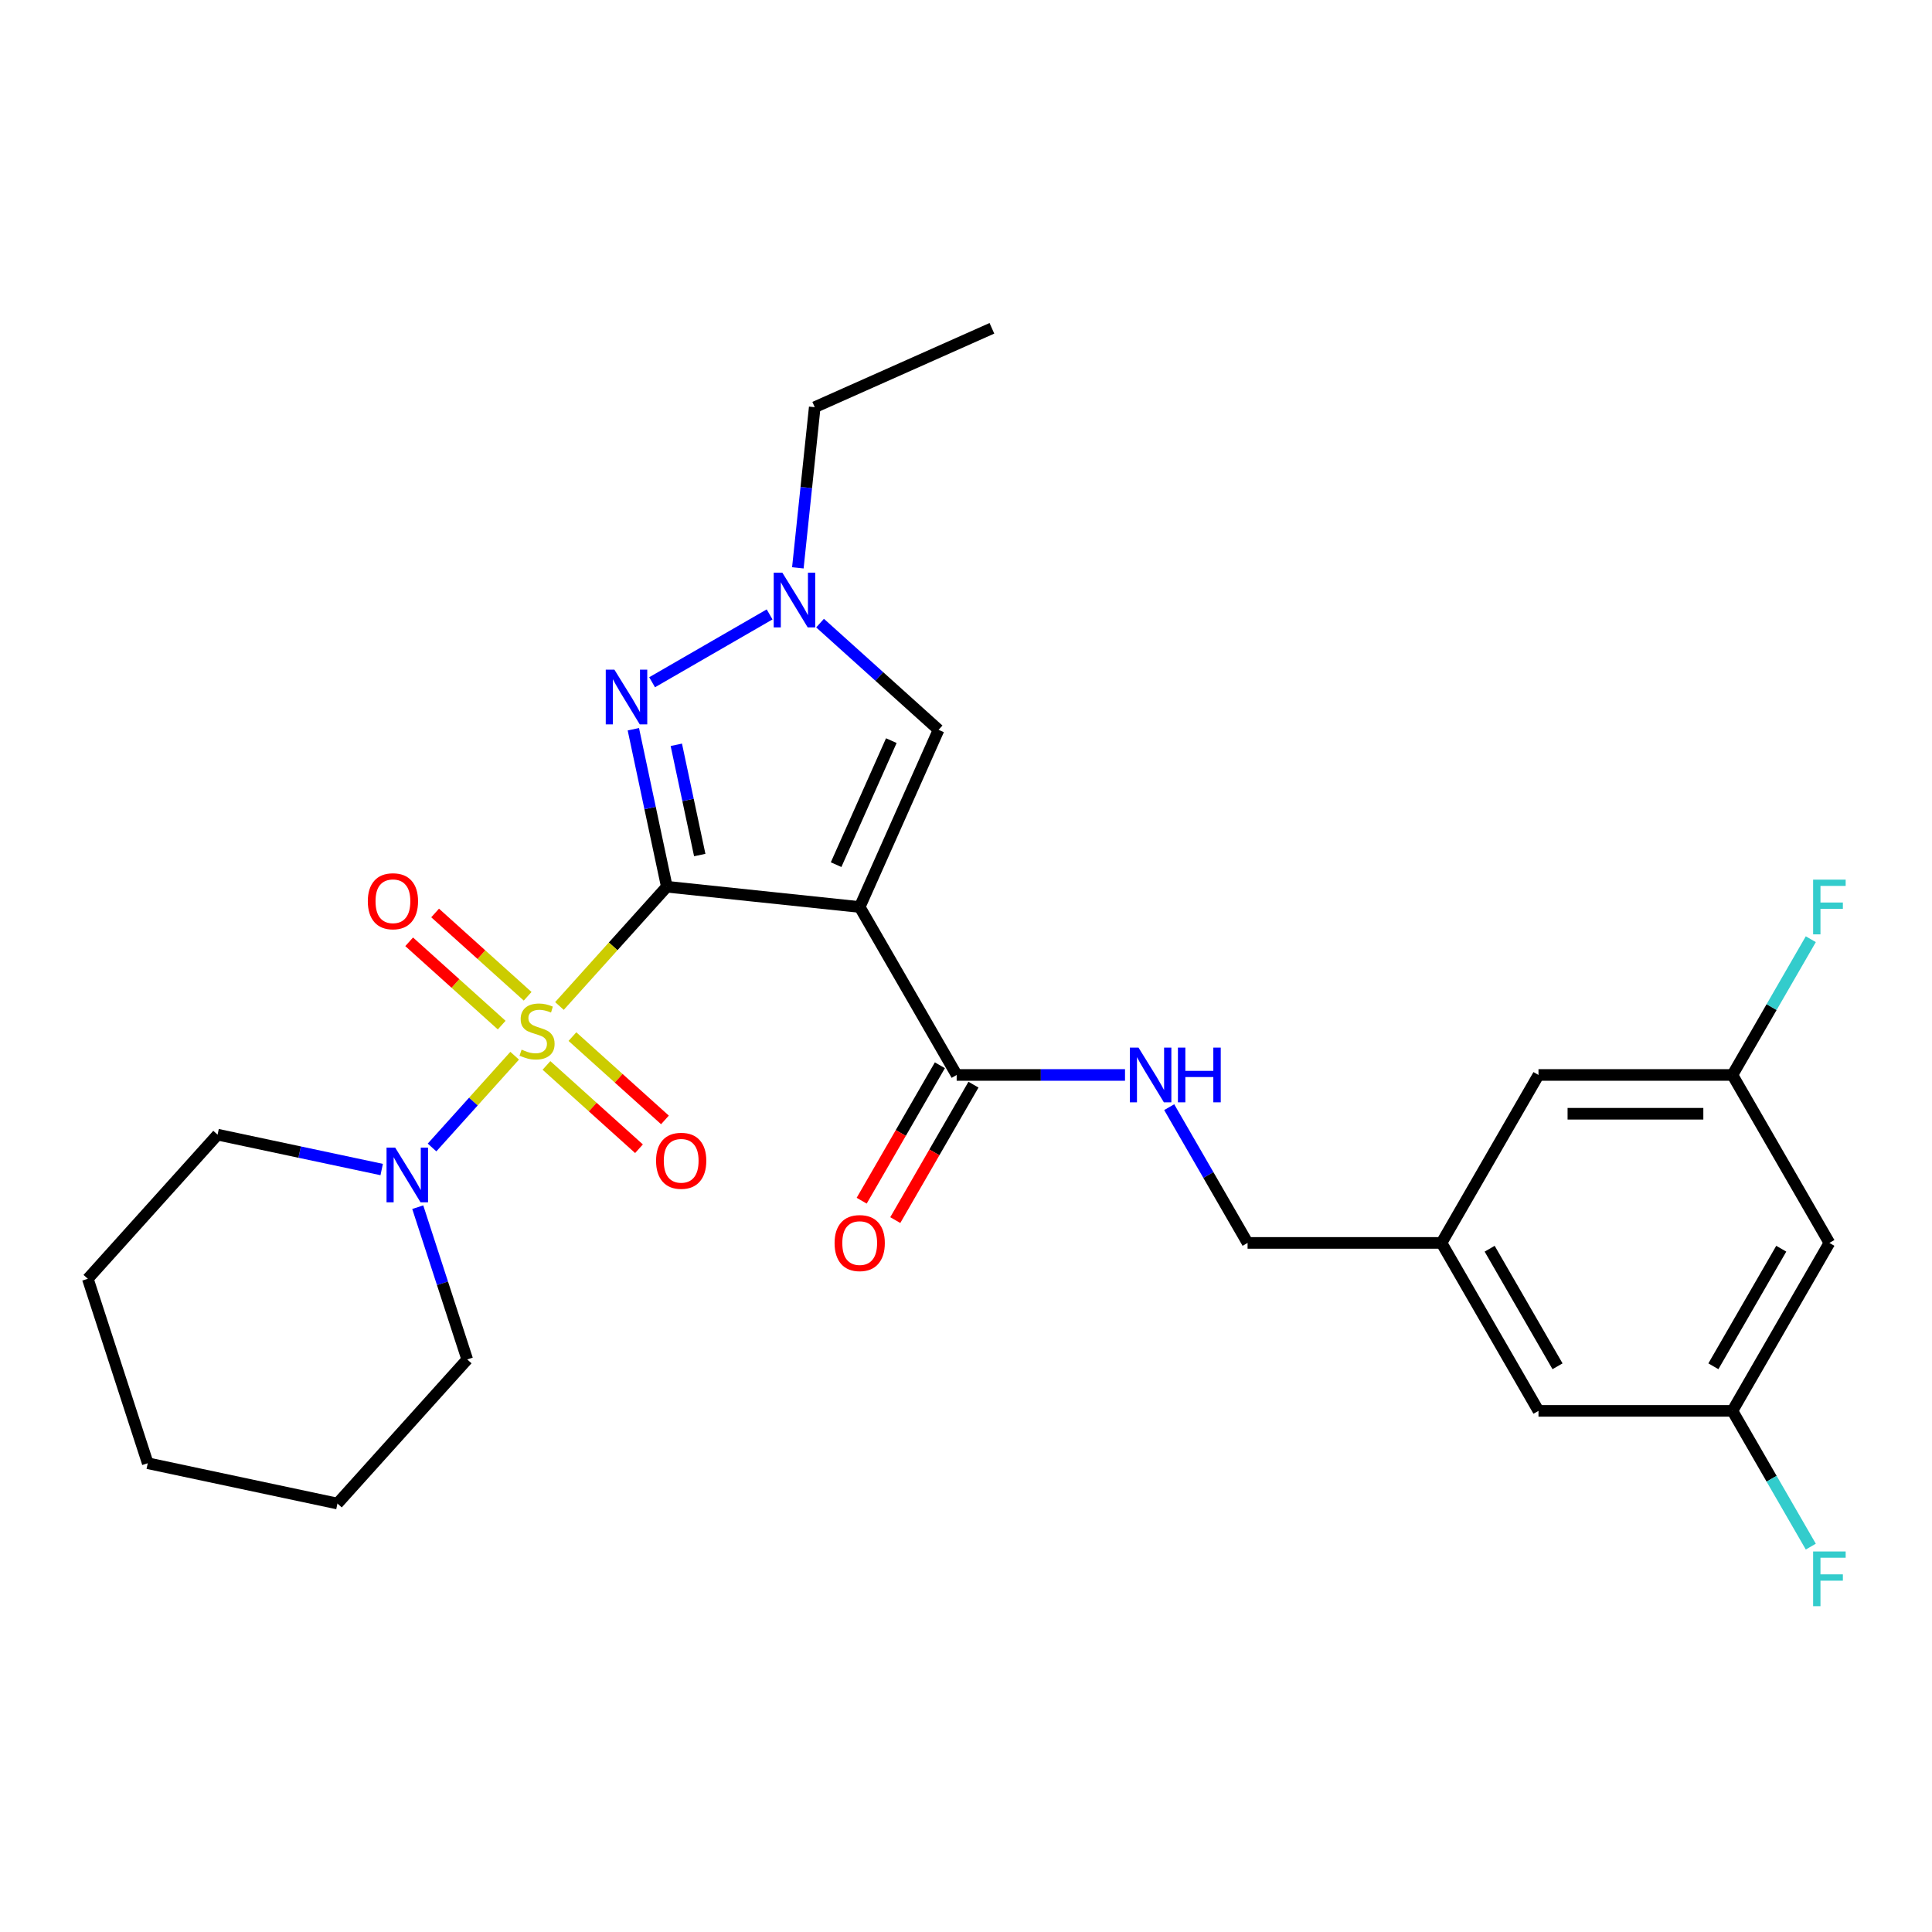 <?xml version='1.0' encoding='iso-8859-1'?>
<svg version='1.1' baseProfile='full'
              xmlns='http://www.w3.org/2000/svg'
                      xmlns:rdkit='http://www.rdkit.org/xml'
                      xmlns:xlink='http://www.w3.org/1999/xlink'
                  xml:space='preserve'
width='1000px' height='1000px' viewBox='0 0 1000 1000'>
<!-- END OF HEADER -->
<rect style='opacity:1.0;fill:#FFFFFF;stroke:none' width='1000' height='1000' x='0' y='0'> </rect>
<path class='bond-0' d='M 345.149,458.971 L 317.36,489.835' style='fill:none;fill-rule:evenodd;stroke:#000000;stroke-width:6px;stroke-linecap:butt;stroke-linejoin:miter;stroke-opacity:1' />
<path class='bond-0' d='M 317.36,489.835 L 289.57,520.698' style='fill:none;fill-rule:evenodd;stroke:#CCCC00;stroke-width:6px;stroke-linecap:butt;stroke-linejoin:miter;stroke-opacity:1' />
<path class='bond-1' d='M 345.149,458.971 L 444.981,469.464' style='fill:none;fill-rule:evenodd;stroke:#000000;stroke-width:6px;stroke-linecap:butt;stroke-linejoin:miter;stroke-opacity:1' />
<path class='bond-2' d='M 345.149,458.971 L 336.485,418.212' style='fill:none;fill-rule:evenodd;stroke:#000000;stroke-width:6px;stroke-linecap:butt;stroke-linejoin:miter;stroke-opacity:1' />
<path class='bond-2' d='M 336.485,418.212 L 327.822,377.452' style='fill:none;fill-rule:evenodd;stroke:#0000FF;stroke-width:6px;stroke-linecap:butt;stroke-linejoin:miter;stroke-opacity:1' />
<path class='bond-2' d='M 362.188,442.569 L 356.123,414.038' style='fill:none;fill-rule:evenodd;stroke:#000000;stroke-width:6px;stroke-linecap:butt;stroke-linejoin:miter;stroke-opacity:1' />
<path class='bond-2' d='M 356.123,414.038 L 350.059,385.506' style='fill:none;fill-rule:evenodd;stroke:#0000FF;stroke-width:6px;stroke-linecap:butt;stroke-linejoin:miter;stroke-opacity:1' />
<path class='bond-3' d='M 266.391,546.441 L 245.01,570.187' style='fill:none;fill-rule:evenodd;stroke:#CCCC00;stroke-width:6px;stroke-linecap:butt;stroke-linejoin:miter;stroke-opacity:1' />
<path class='bond-3' d='M 245.01,570.187 L 223.628,593.934' style='fill:none;fill-rule:evenodd;stroke:#0000FF;stroke-width:6px;stroke-linecap:butt;stroke-linejoin:miter;stroke-opacity:1' />
<path class='bond-7' d='M 273.108,515.675 L 249.163,494.115' style='fill:none;fill-rule:evenodd;stroke:#CCCC00;stroke-width:6px;stroke-linecap:butt;stroke-linejoin:miter;stroke-opacity:1' />
<path class='bond-7' d='M 249.163,494.115 L 225.219,472.555' style='fill:none;fill-rule:evenodd;stroke:#FF0000;stroke-width:6px;stroke-linecap:butt;stroke-linejoin:miter;stroke-opacity:1' />
<path class='bond-7' d='M 259.674,530.594 L 235.729,509.034' style='fill:none;fill-rule:evenodd;stroke:#CCCC00;stroke-width:6px;stroke-linecap:butt;stroke-linejoin:miter;stroke-opacity:1' />
<path class='bond-7' d='M 235.729,509.034 L 211.785,487.475' style='fill:none;fill-rule:evenodd;stroke:#FF0000;stroke-width:6px;stroke-linecap:butt;stroke-linejoin:miter;stroke-opacity:1' />
<path class='bond-8' d='M 282.853,551.465 L 306.798,573.025' style='fill:none;fill-rule:evenodd;stroke:#CCCC00;stroke-width:6px;stroke-linecap:butt;stroke-linejoin:miter;stroke-opacity:1' />
<path class='bond-8' d='M 306.798,573.025 L 330.742,594.584' style='fill:none;fill-rule:evenodd;stroke:#FF0000;stroke-width:6px;stroke-linecap:butt;stroke-linejoin:miter;stroke-opacity:1' />
<path class='bond-8' d='M 296.287,536.545 L 320.231,558.105' style='fill:none;fill-rule:evenodd;stroke:#CCCC00;stroke-width:6px;stroke-linecap:butt;stroke-linejoin:miter;stroke-opacity:1' />
<path class='bond-8' d='M 320.231,558.105 L 344.176,579.665' style='fill:none;fill-rule:evenodd;stroke:#FF0000;stroke-width:6px;stroke-linecap:butt;stroke-linejoin:miter;stroke-opacity:1' />
<path class='bond-5' d='M 444.981,469.464 L 485.81,377.76' style='fill:none;fill-rule:evenodd;stroke:#000000;stroke-width:6px;stroke-linecap:butt;stroke-linejoin:miter;stroke-opacity:1' />
<path class='bond-5' d='M 432.765,447.543 L 461.345,383.35' style='fill:none;fill-rule:evenodd;stroke:#000000;stroke-width:6px;stroke-linecap:butt;stroke-linejoin:miter;stroke-opacity:1' />
<path class='bond-6' d='M 444.981,469.464 L 495.172,556.397' style='fill:none;fill-rule:evenodd;stroke:#000000;stroke-width:6px;stroke-linecap:butt;stroke-linejoin:miter;stroke-opacity:1' />
<path class='bond-4' d='M 337.528,353.133 L 398.345,318.021' style='fill:none;fill-rule:evenodd;stroke:#0000FF;stroke-width:6px;stroke-linecap:butt;stroke-linejoin:miter;stroke-opacity:1' />
<path class='bond-21' d='M 197.562,605.352 L 155.093,596.325' style='fill:none;fill-rule:evenodd;stroke:#0000FF;stroke-width:6px;stroke-linecap:butt;stroke-linejoin:miter;stroke-opacity:1' />
<path class='bond-21' d='M 155.093,596.325 L 112.623,587.297' style='fill:none;fill-rule:evenodd;stroke:#000000;stroke-width:6px;stroke-linecap:butt;stroke-linejoin:miter;stroke-opacity:1' />
<path class='bond-22' d='M 216.228,624.838 L 229.03,664.237' style='fill:none;fill-rule:evenodd;stroke:#0000FF;stroke-width:6px;stroke-linecap:butt;stroke-linejoin:miter;stroke-opacity:1' />
<path class='bond-22' d='M 229.03,664.237 L 241.831,703.637' style='fill:none;fill-rule:evenodd;stroke:#000000;stroke-width:6px;stroke-linecap:butt;stroke-linejoin:miter;stroke-opacity:1' />
<path class='bond-20' d='M 412.964,293.922 L 417.334,252.341' style='fill:none;fill-rule:evenodd;stroke:#0000FF;stroke-width:6px;stroke-linecap:butt;stroke-linejoin:miter;stroke-opacity:1' />
<path class='bond-20' d='M 417.334,252.341 L 421.705,210.76' style='fill:none;fill-rule:evenodd;stroke:#000000;stroke-width:6px;stroke-linecap:butt;stroke-linejoin:miter;stroke-opacity:1' />
<path class='bond-27' d='M 424.461,322.522 L 455.136,350.141' style='fill:none;fill-rule:evenodd;stroke:#0000FF;stroke-width:6px;stroke-linecap:butt;stroke-linejoin:miter;stroke-opacity:1' />
<path class='bond-27' d='M 455.136,350.141 L 485.81,377.76' style='fill:none;fill-rule:evenodd;stroke:#000000;stroke-width:6px;stroke-linecap:butt;stroke-linejoin:miter;stroke-opacity:1' />
<path class='bond-9' d='M 495.172,556.397 L 538.738,556.397' style='fill:none;fill-rule:evenodd;stroke:#000000;stroke-width:6px;stroke-linecap:butt;stroke-linejoin:miter;stroke-opacity:1' />
<path class='bond-9' d='M 538.738,556.397 L 582.305,556.397' style='fill:none;fill-rule:evenodd;stroke:#0000FF;stroke-width:6px;stroke-linecap:butt;stroke-linejoin:miter;stroke-opacity:1' />
<path class='bond-11' d='M 486.479,551.378 L 466.242,586.43' style='fill:none;fill-rule:evenodd;stroke:#000000;stroke-width:6px;stroke-linecap:butt;stroke-linejoin:miter;stroke-opacity:1' />
<path class='bond-11' d='M 466.242,586.43 L 446.004,621.482' style='fill:none;fill-rule:evenodd;stroke:#FF0000;stroke-width:6px;stroke-linecap:butt;stroke-linejoin:miter;stroke-opacity:1' />
<path class='bond-11' d='M 503.866,561.417 L 483.628,596.468' style='fill:none;fill-rule:evenodd;stroke:#000000;stroke-width:6px;stroke-linecap:butt;stroke-linejoin:miter;stroke-opacity:1' />
<path class='bond-11' d='M 483.628,596.468 L 463.391,631.52' style='fill:none;fill-rule:evenodd;stroke:#FF0000;stroke-width:6px;stroke-linecap:butt;stroke-linejoin:miter;stroke-opacity:1' />
<path class='bond-15' d='M 605.178,573.067 L 625.462,608.199' style='fill:none;fill-rule:evenodd;stroke:#0000FF;stroke-width:6px;stroke-linecap:butt;stroke-linejoin:miter;stroke-opacity:1' />
<path class='bond-15' d='M 625.462,608.199 L 645.745,643.331' style='fill:none;fill-rule:evenodd;stroke:#000000;stroke-width:6px;stroke-linecap:butt;stroke-linejoin:miter;stroke-opacity:1' />
<path class='bond-10' d='M 946.891,643.331 L 896.7,730.264' style='fill:none;fill-rule:evenodd;stroke:#000000;stroke-width:6px;stroke-linecap:butt;stroke-linejoin:miter;stroke-opacity:1' />
<path class='bond-10' d='M 921.976,646.333 L 886.842,707.186' style='fill:none;fill-rule:evenodd;stroke:#000000;stroke-width:6px;stroke-linecap:butt;stroke-linejoin:miter;stroke-opacity:1' />
<path class='bond-29' d='M 946.891,643.331 L 896.7,556.397' style='fill:none;fill-rule:evenodd;stroke:#000000;stroke-width:6px;stroke-linecap:butt;stroke-linejoin:miter;stroke-opacity:1' />
<path class='bond-12' d='M 896.7,556.397 L 796.318,556.397' style='fill:none;fill-rule:evenodd;stroke:#000000;stroke-width:6px;stroke-linecap:butt;stroke-linejoin:miter;stroke-opacity:1' />
<path class='bond-12' d='M 881.643,576.474 L 811.376,576.474' style='fill:none;fill-rule:evenodd;stroke:#000000;stroke-width:6px;stroke-linecap:butt;stroke-linejoin:miter;stroke-opacity:1' />
<path class='bond-19' d='M 896.7,556.397 L 916.984,521.265' style='fill:none;fill-rule:evenodd;stroke:#000000;stroke-width:6px;stroke-linecap:butt;stroke-linejoin:miter;stroke-opacity:1' />
<path class='bond-19' d='M 916.984,521.265 L 937.267,486.134' style='fill:none;fill-rule:evenodd;stroke:#33CCCC;stroke-width:6px;stroke-linecap:butt;stroke-linejoin:miter;stroke-opacity:1' />
<path class='bond-13' d='M 896.7,730.264 L 796.318,730.264' style='fill:none;fill-rule:evenodd;stroke:#000000;stroke-width:6px;stroke-linecap:butt;stroke-linejoin:miter;stroke-opacity:1' />
<path class='bond-18' d='M 896.7,730.264 L 916.984,765.396' style='fill:none;fill-rule:evenodd;stroke:#000000;stroke-width:6px;stroke-linecap:butt;stroke-linejoin:miter;stroke-opacity:1' />
<path class='bond-18' d='M 916.984,765.396 L 937.267,800.528' style='fill:none;fill-rule:evenodd;stroke:#33CCCC;stroke-width:6px;stroke-linecap:butt;stroke-linejoin:miter;stroke-opacity:1' />
<path class='bond-14' d='M 746.127,643.331 L 645.745,643.331' style='fill:none;fill-rule:evenodd;stroke:#000000;stroke-width:6px;stroke-linecap:butt;stroke-linejoin:miter;stroke-opacity:1' />
<path class='bond-16' d='M 746.127,643.331 L 796.318,556.397' style='fill:none;fill-rule:evenodd;stroke:#000000;stroke-width:6px;stroke-linecap:butt;stroke-linejoin:miter;stroke-opacity:1' />
<path class='bond-17' d='M 746.127,643.331 L 796.318,730.264' style='fill:none;fill-rule:evenodd;stroke:#000000;stroke-width:6px;stroke-linecap:butt;stroke-linejoin:miter;stroke-opacity:1' />
<path class='bond-17' d='M 771.043,646.333 L 806.176,707.186' style='fill:none;fill-rule:evenodd;stroke:#000000;stroke-width:6px;stroke-linecap:butt;stroke-linejoin:miter;stroke-opacity:1' />
<path class='bond-23' d='M 421.705,210.76 L 513.408,169.931' style='fill:none;fill-rule:evenodd;stroke:#000000;stroke-width:6px;stroke-linecap:butt;stroke-linejoin:miter;stroke-opacity:1' />
<path class='bond-25' d='M 112.623,587.297 L 45.455,661.896' style='fill:none;fill-rule:evenodd;stroke:#000000;stroke-width:6px;stroke-linecap:butt;stroke-linejoin:miter;stroke-opacity:1' />
<path class='bond-24' d='M 241.831,703.637 L 174.663,778.235' style='fill:none;fill-rule:evenodd;stroke:#000000;stroke-width:6px;stroke-linecap:butt;stroke-linejoin:miter;stroke-opacity:1' />
<path class='bond-26' d='M 174.663,778.235 L 76.474,757.365' style='fill:none;fill-rule:evenodd;stroke:#000000;stroke-width:6px;stroke-linecap:butt;stroke-linejoin:miter;stroke-opacity:1' />
<path class='bond-28' d='M 45.455,661.896 L 76.474,757.365' style='fill:none;fill-rule:evenodd;stroke:#000000;stroke-width:6px;stroke-linecap:butt;stroke-linejoin:miter;stroke-opacity:1' />
<path  class='atom-1' d='M 269.98 543.29
Q 270.3 543.41, 271.62 543.97
Q 272.94 544.53, 274.38 544.89
Q 275.86 545.21, 277.3 545.21
Q 279.98 545.21, 281.54 543.93
Q 283.1 542.61, 283.1 540.33
Q 283.1 538.77, 282.3 537.81
Q 281.54 536.85, 280.34 536.33
Q 279.14 535.81, 277.14 535.21
Q 274.62 534.45, 273.1 533.73
Q 271.62 533.01, 270.54 531.49
Q 269.5 529.97, 269.5 527.41
Q 269.5 523.85, 271.9 521.65
Q 274.34 519.45, 279.14 519.45
Q 282.42 519.45, 286.14 521.01
L 285.22 524.09
Q 281.82 522.69, 279.26 522.69
Q 276.5 522.69, 274.98 523.85
Q 273.46 524.97, 273.5 526.93
Q 273.5 528.45, 274.26 529.37
Q 275.06 530.29, 276.18 530.81
Q 277.34 531.33, 279.26 531.93
Q 281.82 532.73, 283.34 533.53
Q 284.86 534.33, 285.94 535.97
Q 287.06 537.57, 287.06 540.33
Q 287.06 544.25, 284.42 546.37
Q 281.82 548.45, 277.46 548.45
Q 274.94 548.45, 273.02 547.89
Q 271.14 547.37, 268.9 546.45
L 269.98 543.29
' fill='#CCCC00'/>
<path  class='atom-3' d='M 318.018 346.623
L 327.298 361.623
Q 328.218 363.103, 329.698 365.783
Q 331.178 368.463, 331.258 368.623
L 331.258 346.623
L 335.018 346.623
L 335.018 374.943
L 331.138 374.943
L 321.178 358.543
Q 320.018 356.623, 318.778 354.423
Q 317.578 352.223, 317.218 351.543
L 317.218 374.943
L 313.538 374.943
L 313.538 346.623
L 318.018 346.623
' fill='#0000FF'/>
<path  class='atom-4' d='M 204.552 594.008
L 213.832 609.008
Q 214.752 610.488, 216.232 613.168
Q 217.712 615.848, 217.792 616.008
L 217.792 594.008
L 221.552 594.008
L 221.552 622.328
L 217.672 622.328
L 207.712 605.928
Q 206.552 604.008, 205.312 601.808
Q 204.112 599.608, 203.752 598.928
L 203.752 622.328
L 200.072 622.328
L 200.072 594.008
L 204.552 594.008
' fill='#0000FF'/>
<path  class='atom-5' d='M 404.952 296.432
L 414.232 311.432
Q 415.152 312.912, 416.632 315.592
Q 418.112 318.272, 418.192 318.432
L 418.192 296.432
L 421.952 296.432
L 421.952 324.752
L 418.072 324.752
L 408.112 308.352
Q 406.952 306.432, 405.712 304.232
Q 404.512 302.032, 404.152 301.352
L 404.152 324.752
L 400.472 324.752
L 400.472 296.432
L 404.952 296.432
' fill='#0000FF'/>
<path  class='atom-8' d='M 190.382 466.481
Q 190.382 459.681, 193.742 455.881
Q 197.102 452.081, 203.382 452.081
Q 209.662 452.081, 213.022 455.881
Q 216.382 459.681, 216.382 466.481
Q 216.382 473.361, 212.982 477.281
Q 209.582 481.161, 203.382 481.161
Q 197.142 481.161, 193.742 477.281
Q 190.382 473.401, 190.382 466.481
M 203.382 477.961
Q 207.702 477.961, 210.022 475.081
Q 212.382 472.161, 212.382 466.481
Q 212.382 460.921, 210.022 458.121
Q 207.702 455.281, 203.382 455.281
Q 199.062 455.281, 196.702 458.081
Q 194.382 460.881, 194.382 466.481
Q 194.382 472.201, 196.702 475.081
Q 199.062 477.961, 203.382 477.961
' fill='#FF0000'/>
<path  class='atom-9' d='M 339.579 600.818
Q 339.579 594.018, 342.939 590.218
Q 346.299 586.418, 352.579 586.418
Q 358.859 586.418, 362.219 590.218
Q 365.579 594.018, 365.579 600.818
Q 365.579 607.698, 362.179 611.618
Q 358.779 615.498, 352.579 615.498
Q 346.339 615.498, 342.939 611.618
Q 339.579 607.738, 339.579 600.818
M 352.579 612.298
Q 356.899 612.298, 359.219 609.418
Q 361.579 606.498, 361.579 600.818
Q 361.579 595.258, 359.219 592.458
Q 356.899 589.618, 352.579 589.618
Q 348.259 589.618, 345.899 592.418
Q 343.579 595.218, 343.579 600.818
Q 343.579 606.538, 345.899 609.418
Q 348.259 612.298, 352.579 612.298
' fill='#FF0000'/>
<path  class='atom-10' d='M 589.294 542.237
L 598.574 557.237
Q 599.494 558.717, 600.974 561.397
Q 602.454 564.077, 602.534 564.237
L 602.534 542.237
L 606.294 542.237
L 606.294 570.557
L 602.414 570.557
L 592.454 554.157
Q 591.294 552.237, 590.054 550.037
Q 588.854 547.837, 588.494 547.157
L 588.494 570.557
L 584.814 570.557
L 584.814 542.237
L 589.294 542.237
' fill='#0000FF'/>
<path  class='atom-10' d='M 609.694 542.237
L 613.534 542.237
L 613.534 554.277
L 628.014 554.277
L 628.014 542.237
L 631.854 542.237
L 631.854 570.557
L 628.014 570.557
L 628.014 557.477
L 613.534 557.477
L 613.534 570.557
L 609.694 570.557
L 609.694 542.237
' fill='#0000FF'/>
<path  class='atom-12' d='M 431.981 643.411
Q 431.981 636.611, 435.341 632.811
Q 438.701 629.011, 444.981 629.011
Q 451.261 629.011, 454.621 632.811
Q 457.981 636.611, 457.981 643.411
Q 457.981 650.291, 454.581 654.211
Q 451.181 658.091, 444.981 658.091
Q 438.741 658.091, 435.341 654.211
Q 431.981 650.331, 431.981 643.411
M 444.981 654.891
Q 449.301 654.891, 451.621 652.011
Q 453.981 649.091, 453.981 643.411
Q 453.981 637.851, 451.621 635.051
Q 449.301 632.211, 444.981 632.211
Q 440.661 632.211, 438.301 635.011
Q 435.981 637.811, 435.981 643.411
Q 435.981 649.131, 438.301 652.011
Q 440.661 654.891, 444.981 654.891
' fill='#FF0000'/>
<path  class='atom-19' d='M 938.471 803.038
L 955.311 803.038
L 955.311 806.278
L 942.271 806.278
L 942.271 814.878
L 953.871 814.878
L 953.871 818.158
L 942.271 818.158
L 942.271 831.358
L 938.471 831.358
L 938.471 803.038
' fill='#33CCCC'/>
<path  class='atom-20' d='M 938.471 455.304
L 955.311 455.304
L 955.311 458.544
L 942.271 458.544
L 942.271 467.144
L 953.871 467.144
L 953.871 470.424
L 942.271 470.424
L 942.271 483.624
L 938.471 483.624
L 938.471 455.304
' fill='#33CCCC'/>
</svg>
